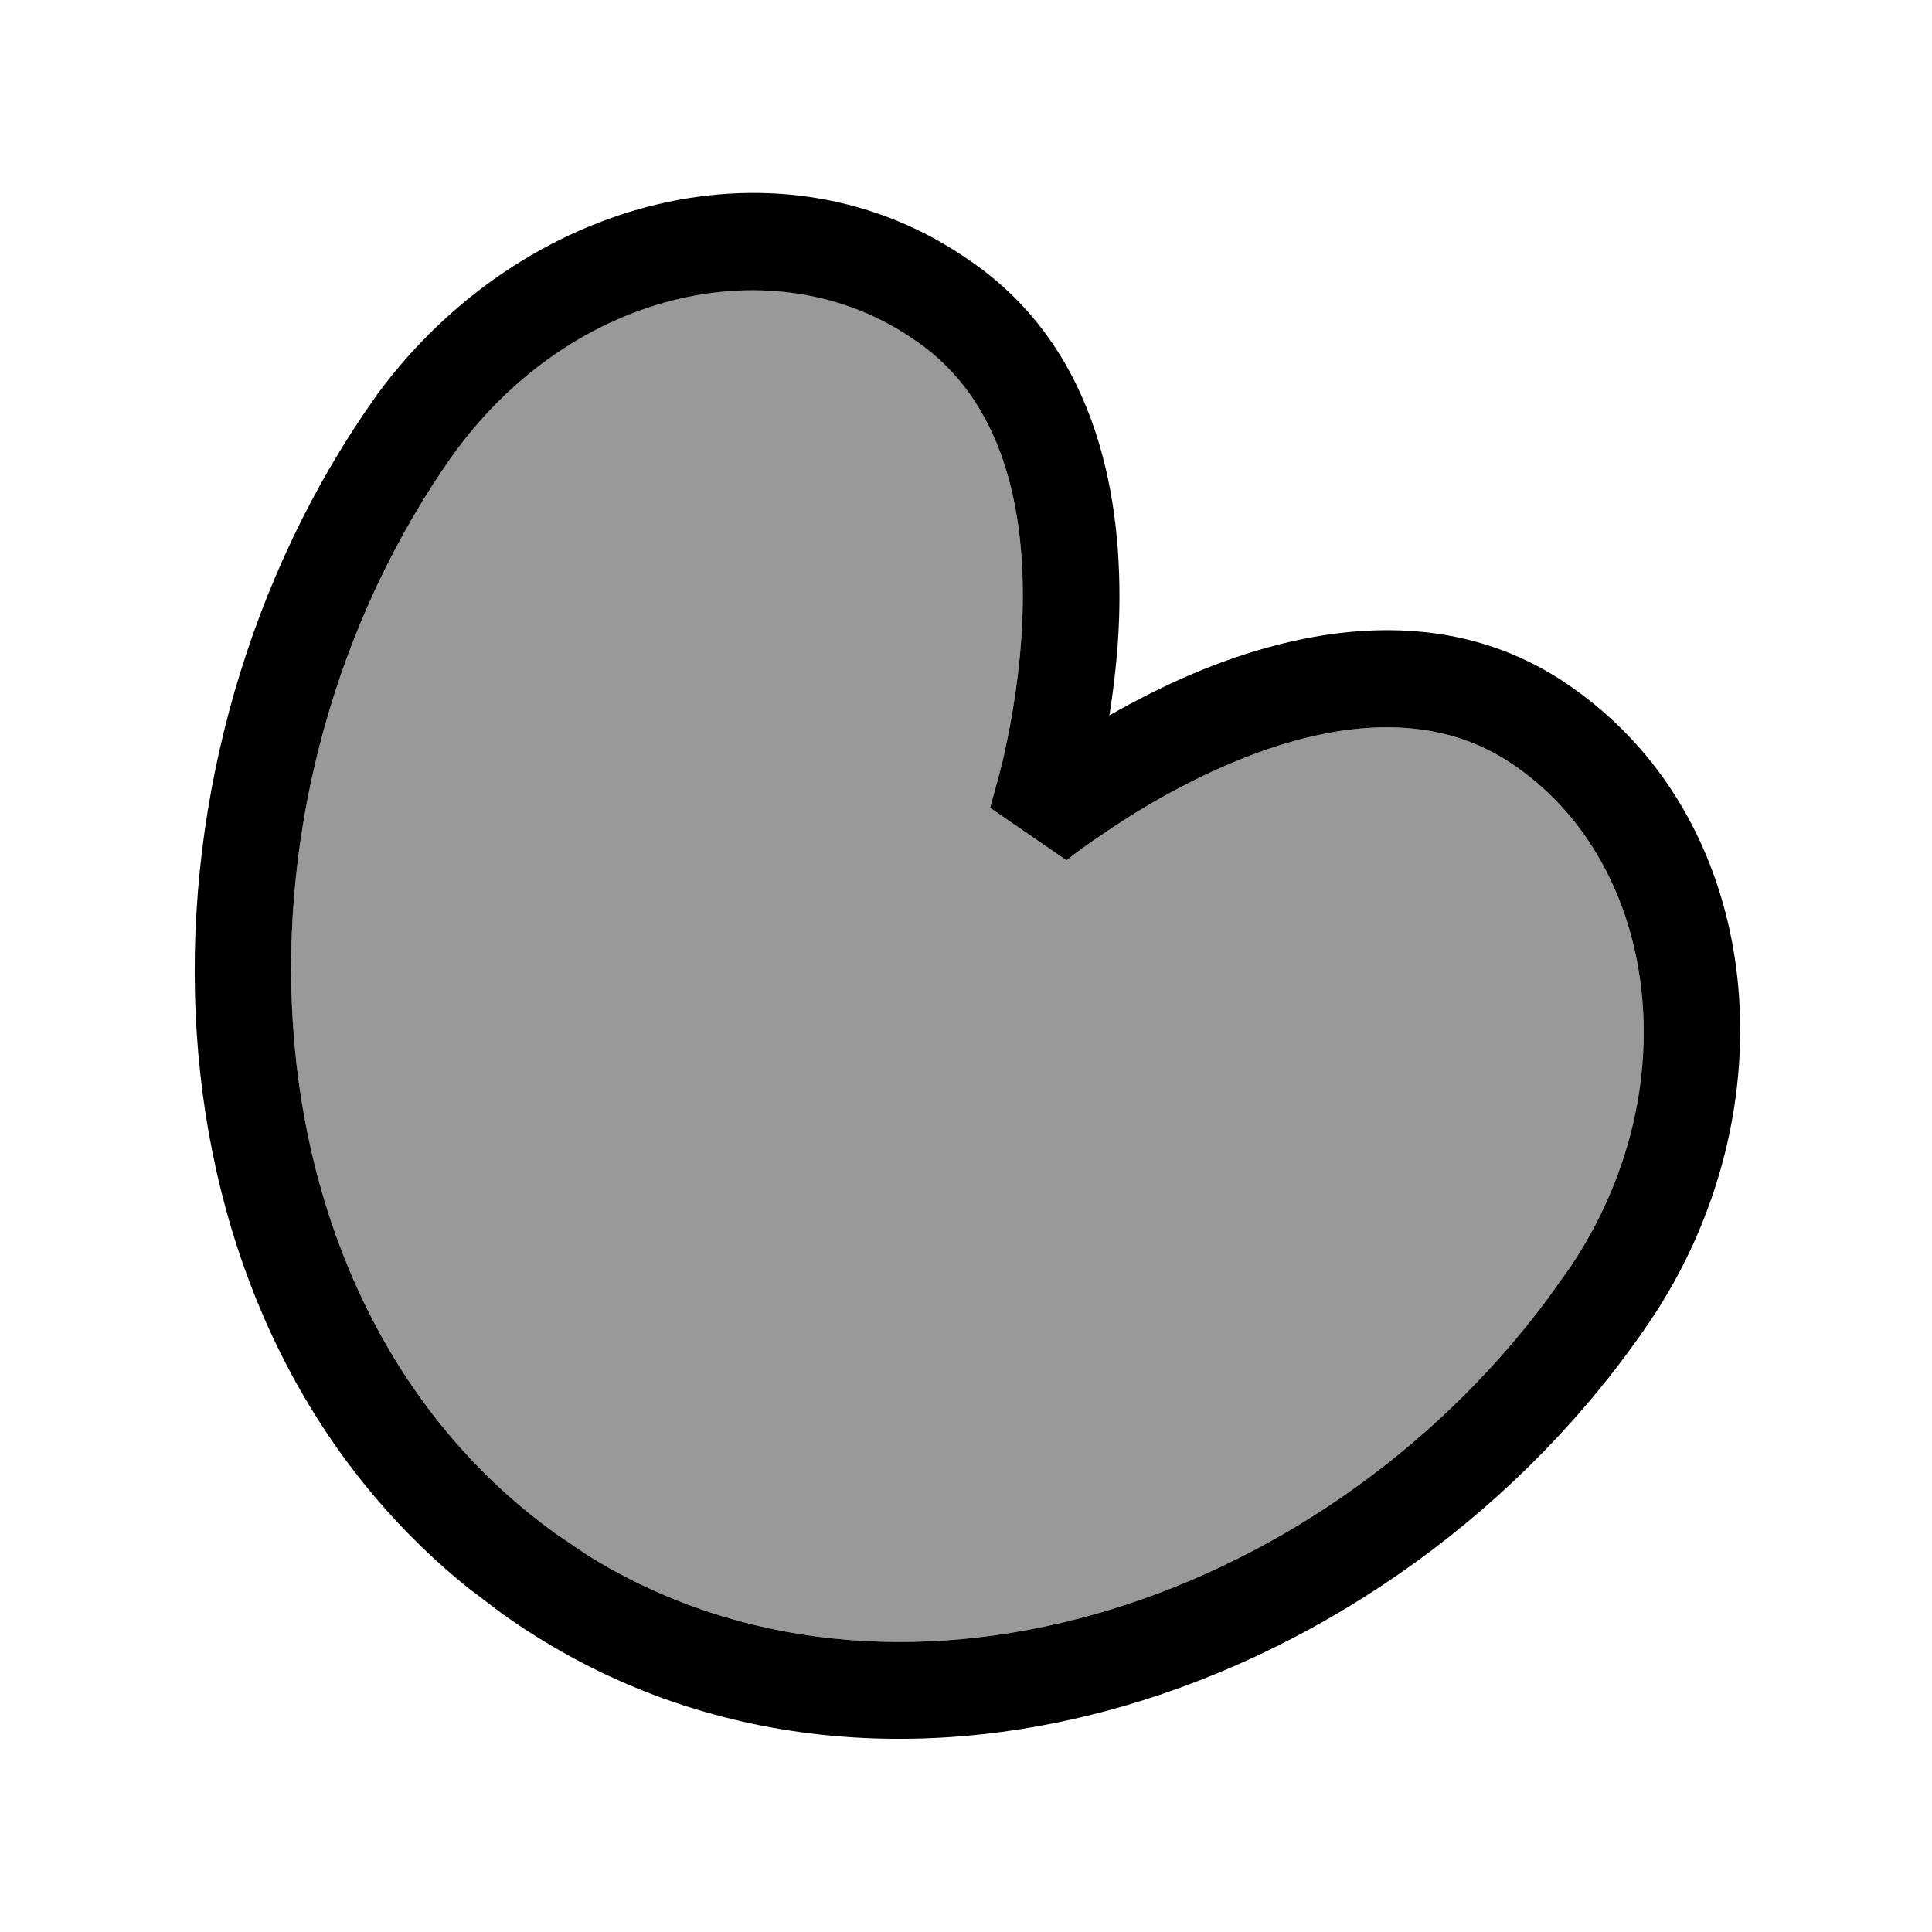 <svg xmlns="http://www.w3.org/2000/svg" viewBox="0 0 640 640"><!--! Font Awesome Pro 7.1.0 by @fontawesome - https://fontawesome.com License - https://fontawesome.com/license (Commercial License) Copyright 2025 Fonticons, Inc. --><path opacity=".4" fill="currentColor" d="M147.1 154.9C70.2 268.4 79.4 433.3 184.6 508.4L194.5 515.1C294.9 577.8 436 533.1 512.5 430.5L520 420C559.6 361.3 549.3 287.2 502.7 254.3C474.7 234.1 439.5 239.4 407.6 252.9C392.1 259.5 378.4 267.5 368.6 274.1C363.5 277.5 358.1 281.1 353.3 285L328 267.6C329.6 261.4 331.5 255.4 332.8 249.1C335.4 237.4 338.1 221.4 338.7 204.1C339.9 168.6 332.3 132.8 303.4 112.9C257.2 80.2 186.6 95.8 147 154.8z"/><path fill="currentColor" d="M125 130.6C173.1 65.3 259.4 42.6 321.8 86.7C364.4 116.2 372 166.7 370.7 205.2C370.3 216.6 369 227.4 367.5 237C375.7 232.3 385 227.5 395.1 223.2C430.1 208.4 479.3 198 521.3 228.1C585.3 273.4 593.5 368.2 546.5 437.8C463.1 561 289.5 622.8 166 534.3L154.8 525.8C42.3 434.8 39.7 256.5 120.5 137.1L125 130.6zM303.5 113C257.2 80.2 186.6 95.9 147.1 154.9C70.2 268.4 79.4 433.3 184.6 508.4L194.5 515.1C294.9 577.8 436 533.1 512.5 430.5L520 420C559.6 361.3 549.3 287.2 502.7 254.3C474.7 234.1 439.5 239.4 407.6 252.9C392.1 259.5 378.4 267.5 368.6 274.1C363.5 277.5 358.1 281.1 353.3 285L328 267.6C329.6 261.4 331.5 255.4 332.8 249.1C335.4 237.4 338.1 221.4 338.7 204.1C339.9 168.6 332.3 132.8 303.4 112.9z"/></svg>